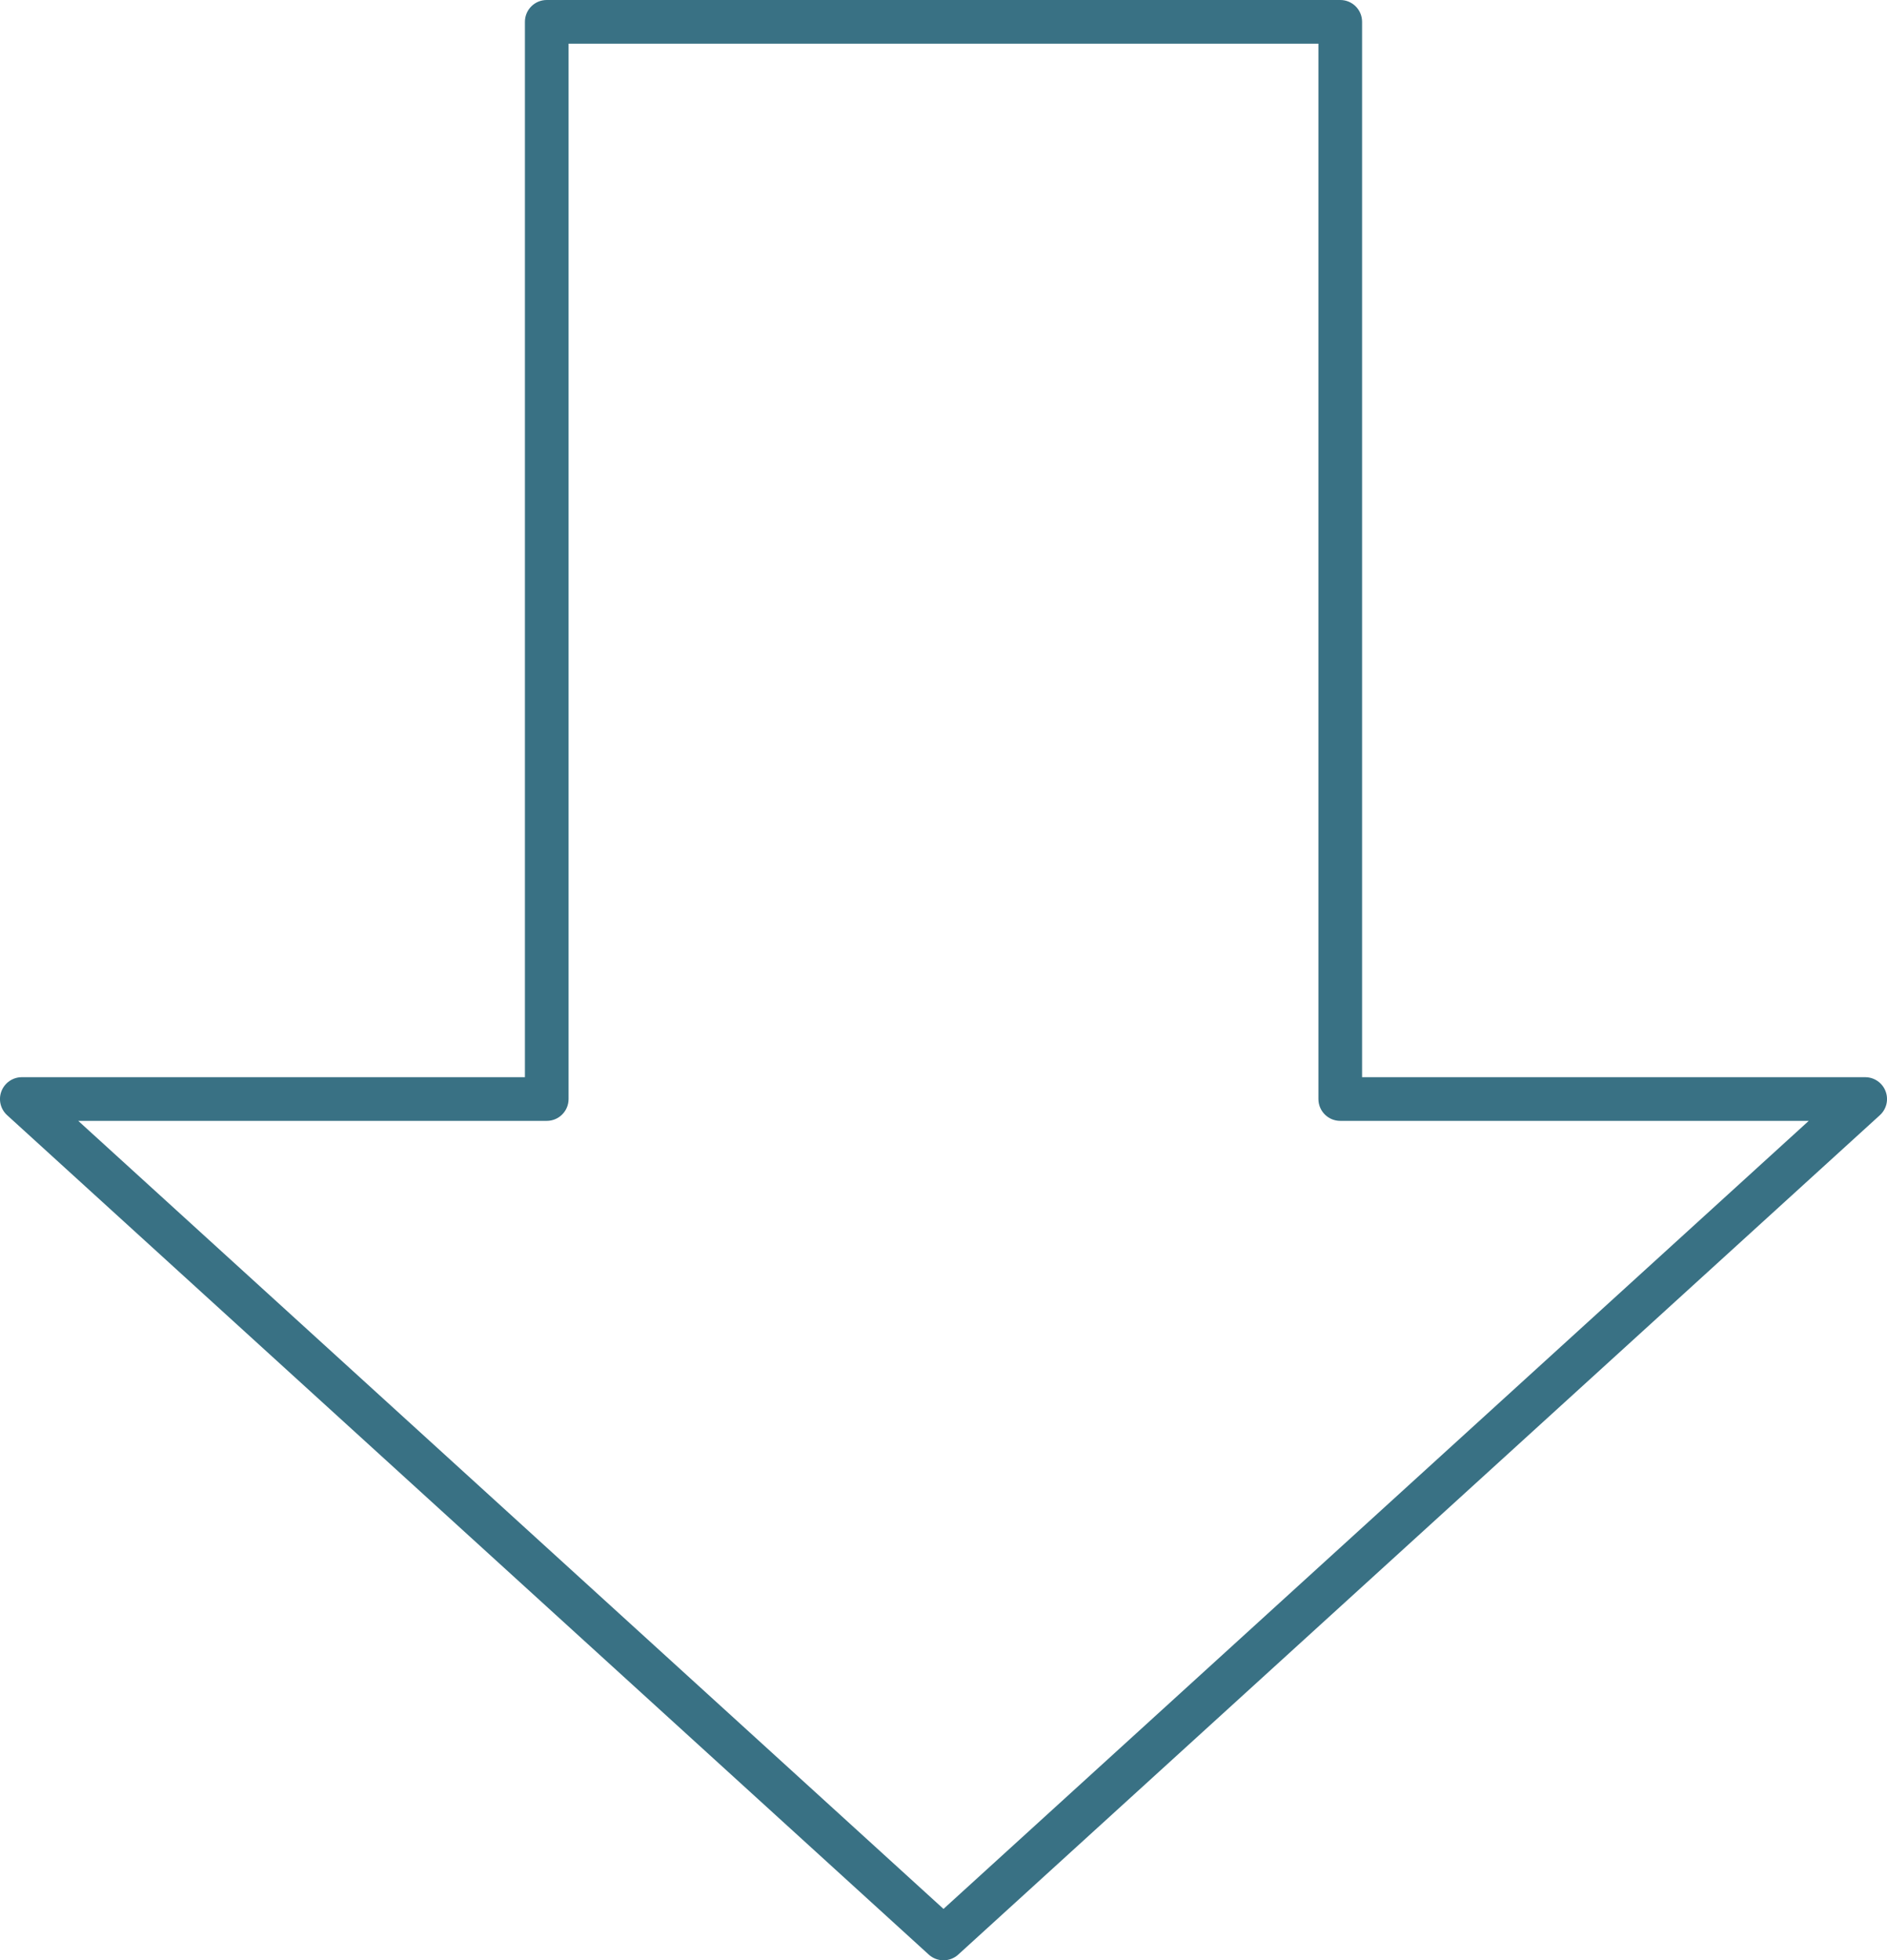 <?xml version="1.0" encoding="UTF-8"?><svg id="_イヤー_2" xmlns="http://www.w3.org/2000/svg" viewBox="0 0 389 404"><defs><style>.cls-1{fill:#397184;}</style></defs><g id="_イヤー_1-2"><path class="cls-1" d="M194.5,404c-1.09,0-2.17-.39-3.03-1.17L1.47,229.83c-1.38-1.25-1.84-3.22-1.17-4.95,.67-1.73,2.34-2.88,4.2-2.88H108.21V4.5c0-2.49,2.01-4.5,4.5-4.5h163.58c2.49,0,4.5,2.01,4.5,4.5V222h103.71c1.86,0,3.53,1.14,4.2,2.88,.67,1.73,.21,3.7-1.17,4.95l-190,173c-.86,.78-1.94,1.17-3.03,1.17ZM16.13,231l178.37,162.41,178.37-162.41h-96.58c-2.49,0-4.5-2.01-4.5-4.5V9H117.21V226.5c0,2.49-2.01,4.5-4.5,4.5H16.13Z"/></g></svg>